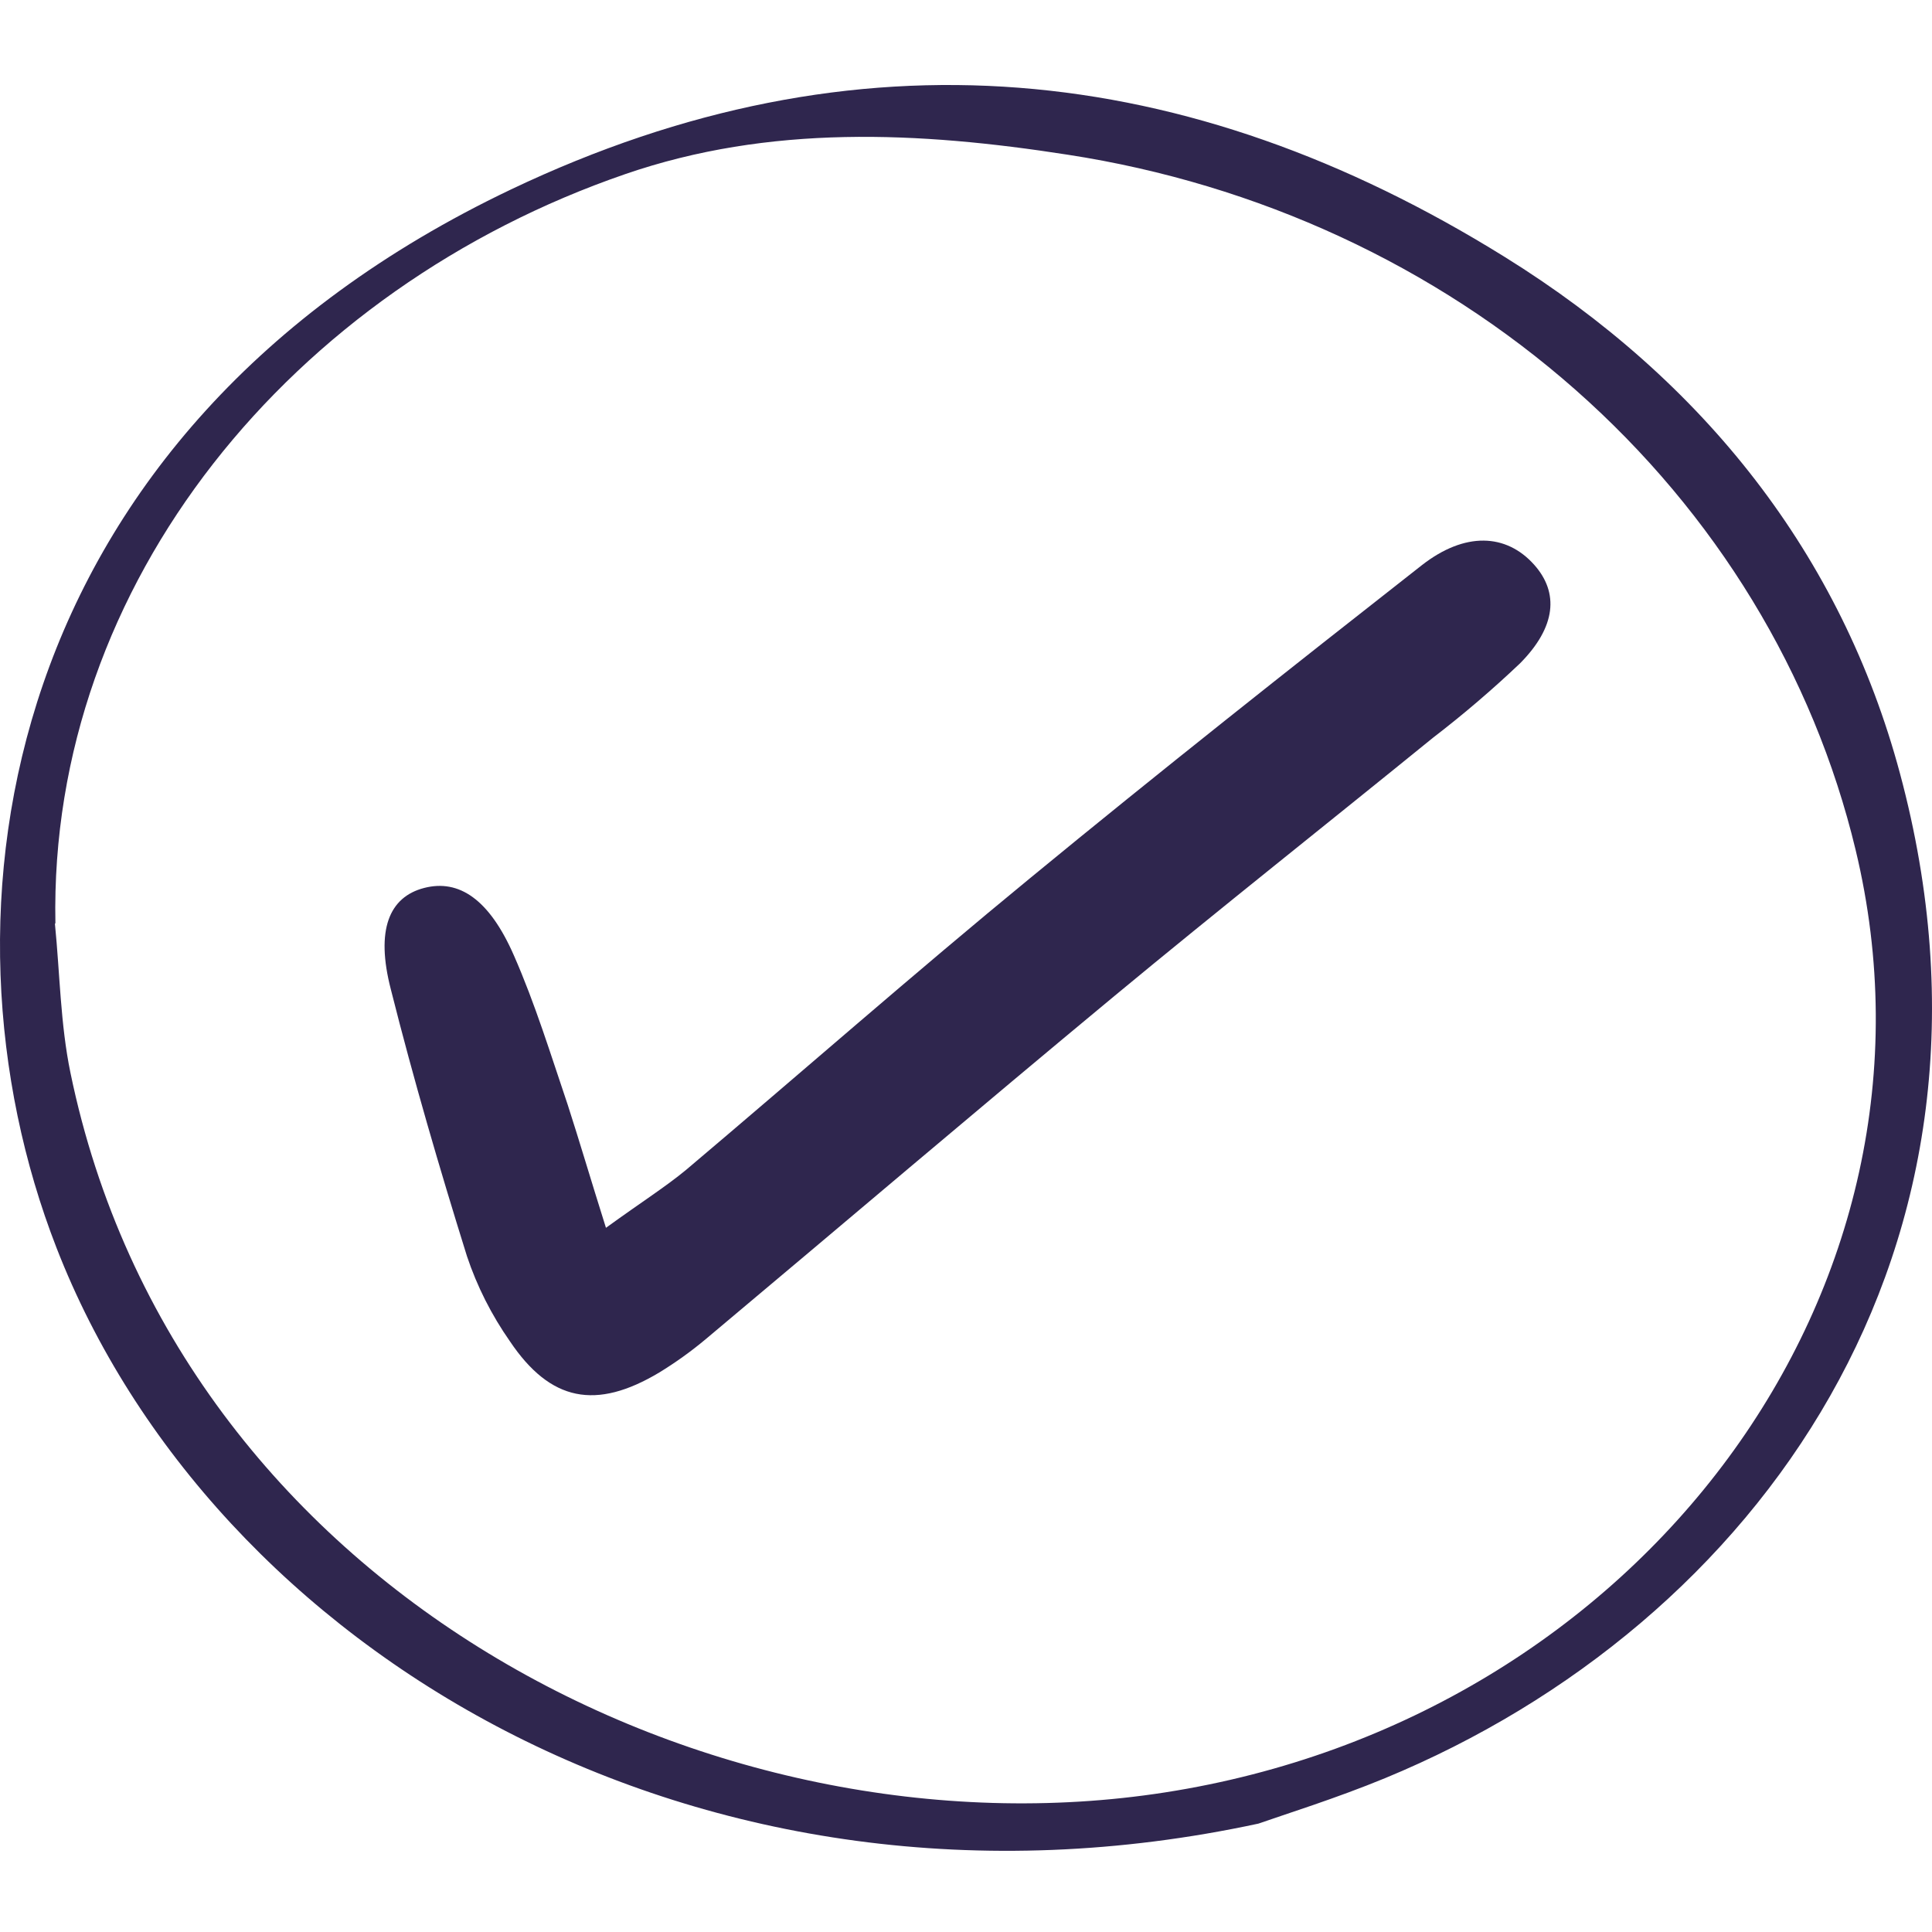 <svg width="500" height="500" viewBox="0 0 500 500" fill="none" xmlns="http://www.w3.org/2000/svg">
<path d="M325.675 471.95C180.719 503.16 54.899 426.543 14.62 322.921C-19.187 236.05 -0.012 111.997 132.281 49.013C221.803 6.422 307.545 15.662 389.269 66.402C441.165 98.589 476.579 143.808 491.695 200.107C524.738 322.995 454.873 420.382 358.436 460.193C345.774 465.414 332.63 469.508 325.675 471.95ZM14.218 239.092C15.504 251.975 15.625 265.044 18.238 277.664C45.894 411.632 184.458 482.089 301.516 463.874C424.482 444.757 507.572 333.587 480.237 219.975C469.309 174.41 444.057 132.936 407.722 100.874C371.386 68.813 325.624 47.628 276.311 40.037C237.761 34.028 199.171 32.187 161.786 45.069C75.882 74.627 12.61 150.644 14.339 238.904L14.218 239.092Z" fill="#2F264E"/>
<path d="M156.821 317.756C166.199 310.958 172.236 307.165 177.589 302.734C207.331 277.609 236.551 251.92 266.656 227.208C299.981 199.793 333.908 172.979 367.917 146.314C379.147 137.526 389.812 138.09 397.017 146.127C403.496 153.374 402.731 162.238 393.394 171.664C386.251 178.453 378.728 184.884 370.856 190.93C343.408 213.239 315.637 235.208 288.389 257.779C252.972 287.148 217.957 316.967 182.7 346.523C178.916 349.694 174.879 352.595 170.626 355.199C154.246 365.001 142.453 362.711 131.989 347.162C127.199 340.317 123.447 332.885 120.841 325.079C113.717 302.245 106.995 279.262 101.16 256.09C97.135 240.579 100.758 232.129 109.772 229.801C118.788 227.472 126.636 232.73 132.995 247.263C138.508 259.807 142.534 272.952 146.921 285.909C149.939 295.222 152.797 304.987 156.821 317.756Z" fill="#2F264E"/>
</svg>
